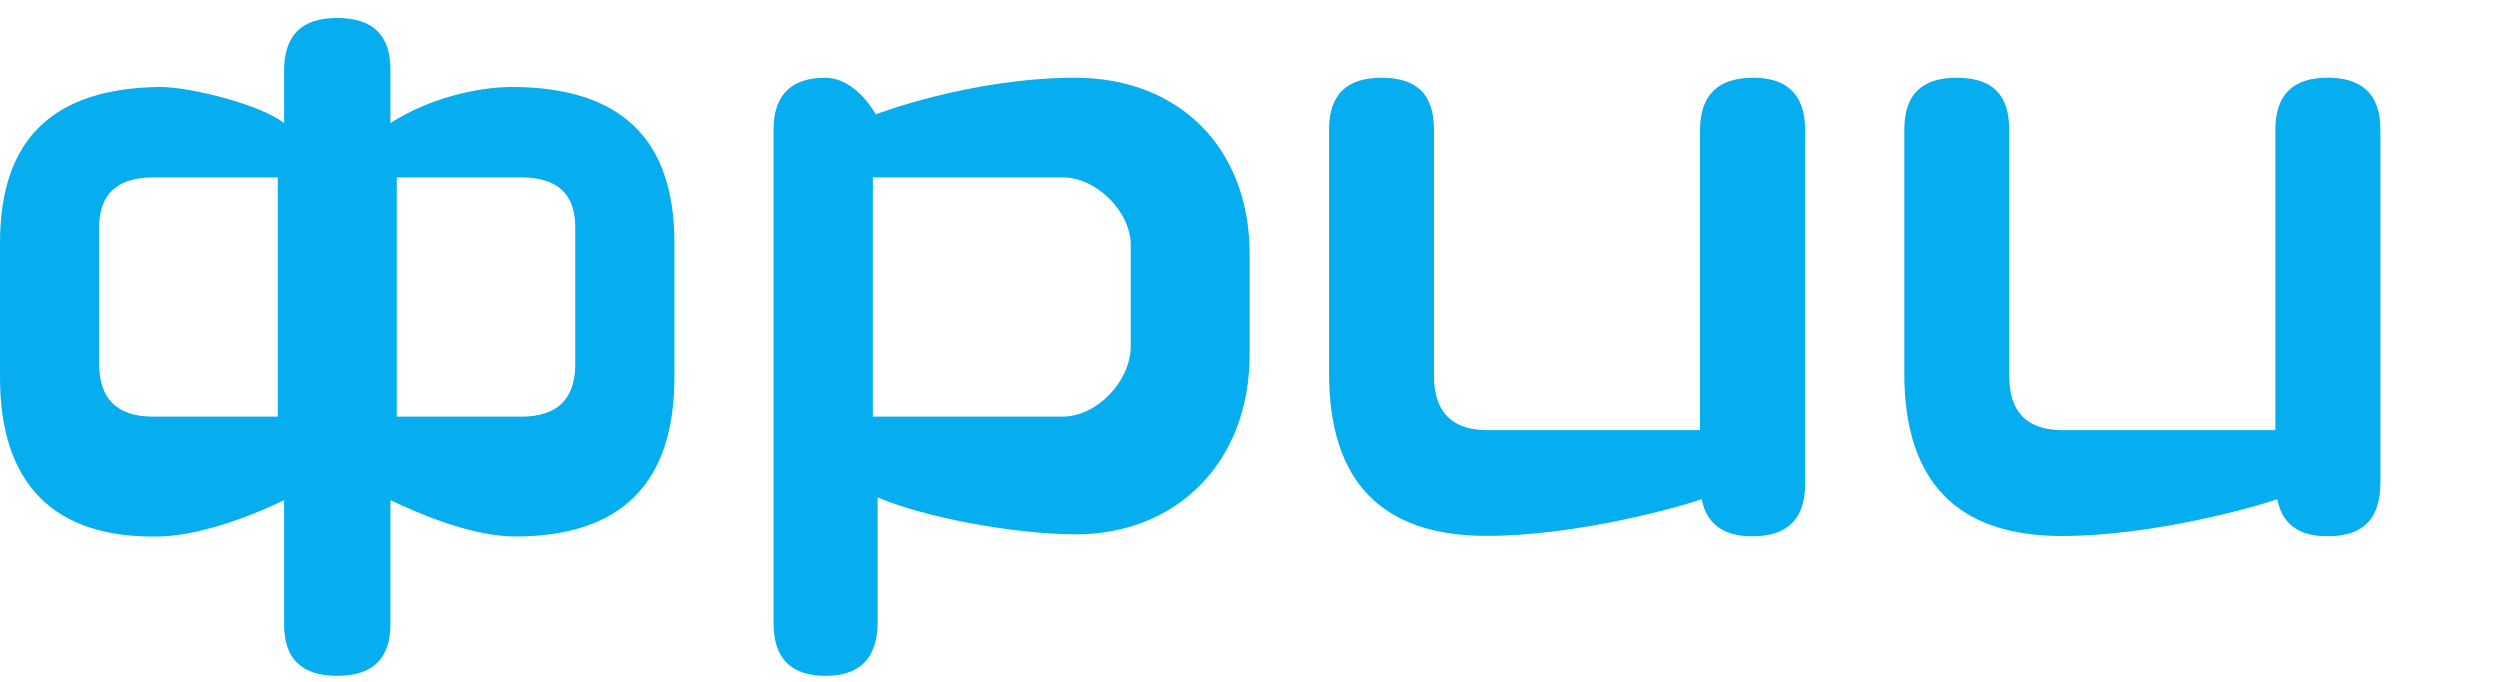 <?xml version="1.0" encoding="UTF-8"?> <svg xmlns="http://www.w3.org/2000/svg" width="209" height="57" viewBox="0 0 209 57" fill="none"><path fill-rule="evenodd" clip-rule="evenodd" d="M190.22 10.84C190.22 7.93 191.69 6.47 194.64 6.5C196.97 6.5 199 7.45 199 10.84V40.35C199 43.38 197.56 44.83 194.61 44.83V44.8C194.58 44.8 194.56 44.83 194.53 44.83C192.15 44.83 190.78 43.78 190.38 41.73C188.74 42.32 180.04 44.81 172.36 44.81C163.64 44.81 159.2 40.28 159.2 31.24V10.84C159.2 7.91 160.65 6.5 163.57 6.5C166.51 6.5 167.97 7.85 167.97 10.84V31.43C167.97 34.45 169.46 35.96 172.43 35.96H190.22V10.84ZM146.59 6.5C149.13 6.5 150.91 7.66 150.91 10.87V40.46C150.91 43.38 149.43 44.83 146.52 44.83C144.13 44.86 142.66 43.81 142.26 41.73C140.63 42.32 131.93 44.8 124.27 44.8C115.55 44.8 111.11 40.28 111.11 31.24V10.84C111.11 7.91 112.58 6.5 115.5 6.5C118.41 6.5 119.88 7.85 119.88 10.84V31.42C119.88 34.44 121.38 35.96 124.35 35.96H142.12V10.84C142.15 7.93 143.62 6.5 146.59 6.5ZM89.89 6.5C98.61 6.5 104.48 12.41 104.47 21.26V29.64C104.47 38.65 98.36 44.67 89.94 44.67C84.77 44.67 77.16 43.22 73.37 41.58V52.01C73.37 54.99 71.91 56.5 69.02 56.5C66.14 56.5 64.67 55.05 64.67 52.12V10.8C64.67 7.79 66.32 6.5 68.97 6.5C71.6 6.5 73.21 9.56 73.21 9.56C73.21 9.56 81.17 6.5 89.89 6.5ZM94.53 20.47C94.53 17.72 91.68 14.83 88.85 14.83H72.97V34.83H88.85C91.68 34.83 94.53 31.87 94.53 28.94V20.47ZM28.19 1.5C31.15 1.5 32.64 2.93 32.64 5.79V10.29C35.78 8.28 39.77 7.25 42.99 7.27C51.91 7.35 56.38 11.61 56.38 20.29V31.54C56.38 40.41 51.94 44.85 43.04 44.85C39.25 44.85 34.46 42.68 32.64 41.81V52.19C32.64 55.07 31.15 56.5 28.19 56.5C25.21 56.5 23.75 55.07 23.75 52.19V41.81C22.17 42.6 17.25 44.77 13.32 44.85C4.45 45.04 0 40.41 0 31.54V20.29C0 11.61 4.45 7.38 13.37 7.27C15.75 7.25 21.74 8.7 23.75 10.29V5.92C23.75 2.96 25.21 1.5 28.19 1.5ZM23.22 34.83V14.83H12.81C9.81 14.83 8.29 16.22 8.29 19V30.43C8.29 33.37 9.81 34.83 12.81 34.83H23.22ZM48.09 19C48.09 16.22 46.6 14.83 43.57 14.83H33.17V34.83H43.57C46.6 34.83 48.09 33.37 48.09 30.43V19Z" fill="#06AEEF"></path></svg> 